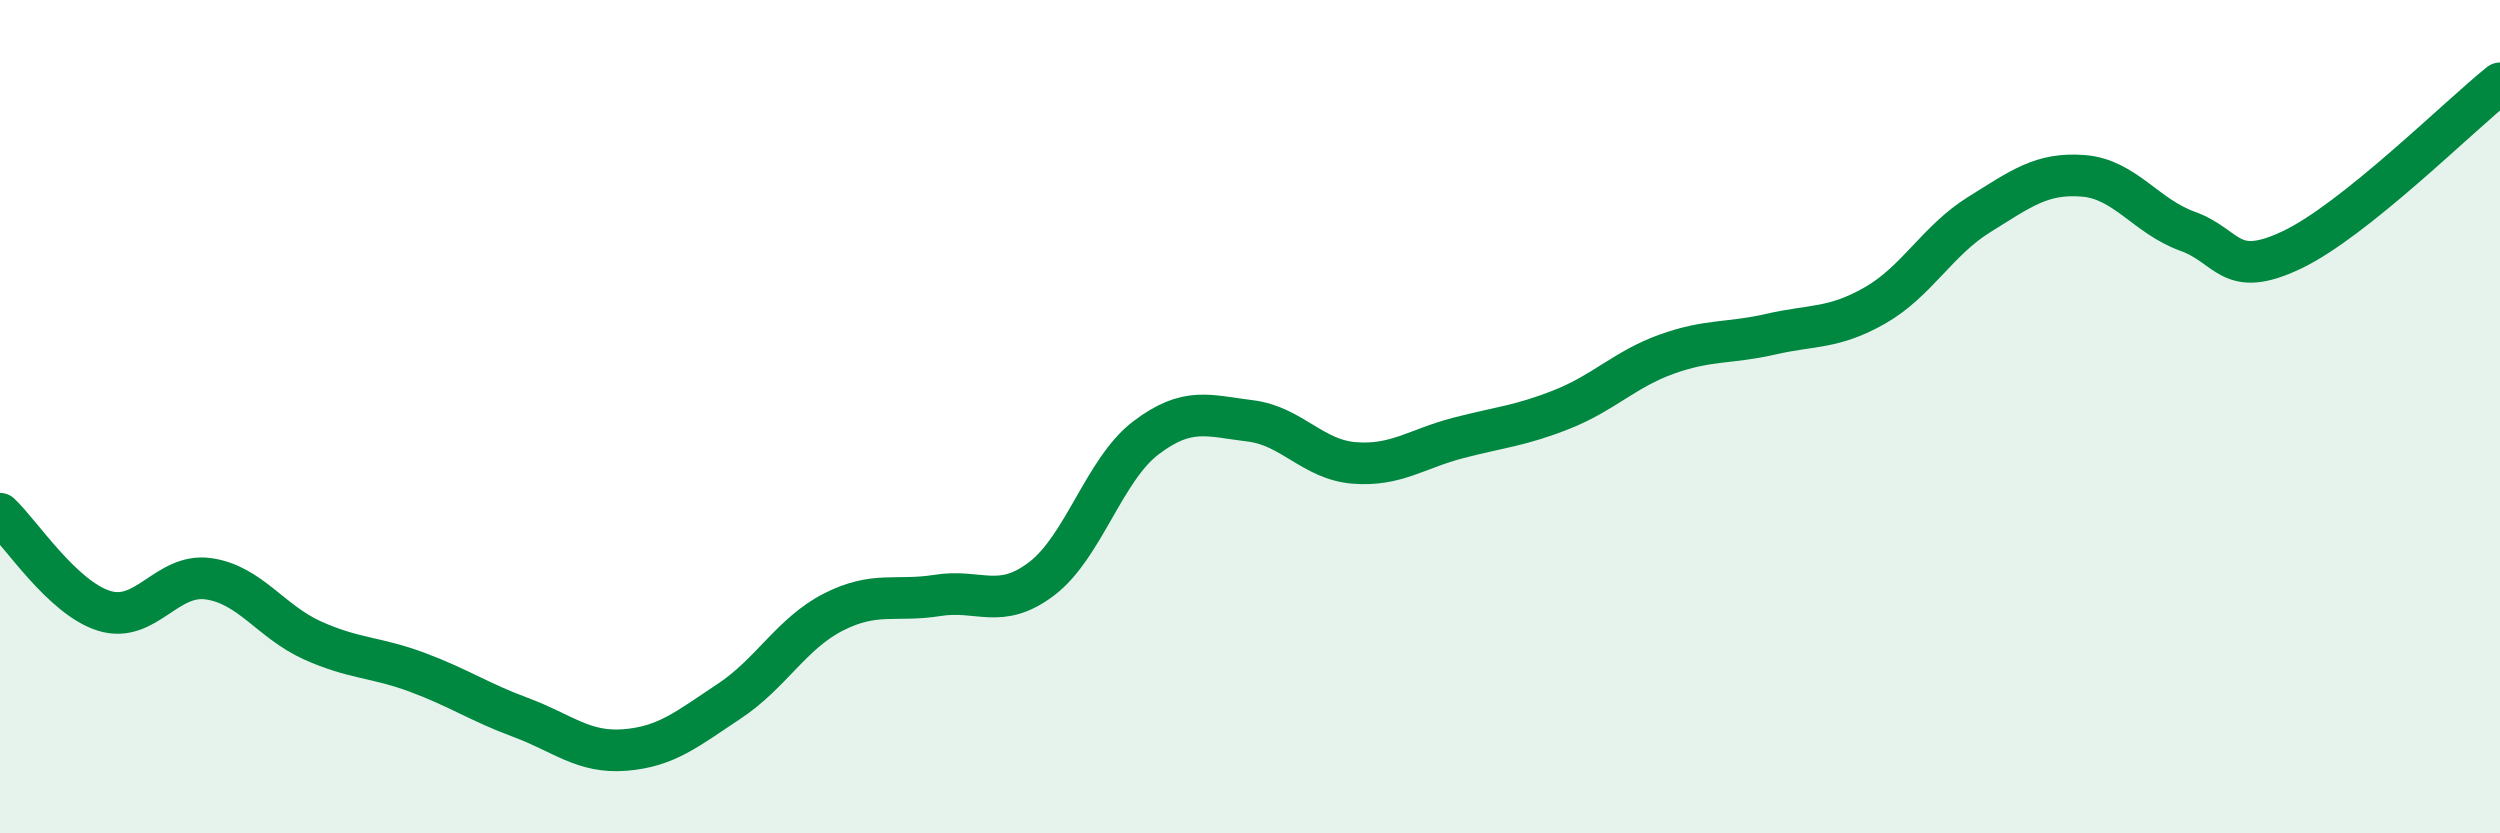 
    <svg width="60" height="20" viewBox="0 0 60 20" xmlns="http://www.w3.org/2000/svg">
      <path
        d="M 0,12.33 C 0.5,12.8 1.5,14.35 2.5,14.66 C 3.5,14.97 4,13.75 5,13.89 C 6,14.03 6.5,14.92 7.5,15.37 C 8.5,15.82 9,15.76 10,16.13 C 11,16.5 11.5,16.85 12.5,17.22 C 13.5,17.59 14,18.08 15,18 C 16,17.92 16.5,17.49 17.5,16.83 C 18.5,16.17 19,15.2 20,14.69 C 21,14.18 21.5,14.45 22.5,14.29 C 23.5,14.13 24,14.65 25,13.89 C 26,13.13 26.5,11.27 27.5,10.51 C 28.5,9.75 29,9.98 30,10.1 C 31,10.22 31.5,11.03 32.5,11.11 C 33.5,11.19 34,10.77 35,10.51 C 36,10.25 36.5,10.22 37.5,9.82 C 38.5,9.42 39,8.86 40,8.5 C 41,8.14 41.5,8.25 42.5,8.02 C 43.5,7.79 44,7.9 45,7.33 C 46,6.76 46.5,5.77 47.5,5.15 C 48.5,4.53 49,4.14 50,4.22 C 51,4.3 51.5,5.19 52.5,5.55 C 53.5,5.91 53.5,6.71 55,6 C 56.5,5.29 59,2.8 60,2L60 20L0 20Z"
        fill="#008740"
        opacity="0.1"
        stroke-linecap="round"
        stroke-linejoin="round"
      />
      <path
        d="M 0,12.33 C 0.5,12.8 1.5,14.35 2.5,14.66 C 3.5,14.97 4,13.75 5,13.89 C 6,14.03 6.5,14.92 7.5,15.37 C 8.5,15.82 9,15.76 10,16.13 C 11,16.5 11.5,16.85 12.5,17.22 C 13.5,17.59 14,18.08 15,18 C 16,17.92 16.5,17.49 17.5,16.83 C 18.5,16.17 19,15.2 20,14.69 C 21,14.18 21.5,14.45 22.5,14.29 C 23.5,14.13 24,14.65 25,13.89 C 26,13.13 26.5,11.27 27.5,10.51 C 28.5,9.75 29,9.98 30,10.1 C 31,10.22 31.5,11.03 32.5,11.11 C 33.5,11.19 34,10.77 35,10.51 C 36,10.25 36.5,10.22 37.5,9.82 C 38.5,9.42 39,8.86 40,8.5 C 41,8.14 41.5,8.25 42.5,8.02 C 43.5,7.79 44,7.9 45,7.33 C 46,6.76 46.5,5.77 47.5,5.15 C 48.5,4.53 49,4.14 50,4.22 C 51,4.3 51.5,5.19 52.5,5.55 C 53.5,5.91 53.5,6.71 55,6 C 56.5,5.29 59,2.8 60,2"
        stroke="#008740"
        stroke-width="1"
        fill="none"
        stroke-linecap="round"
        stroke-linejoin="round"
      />
    </svg>
  